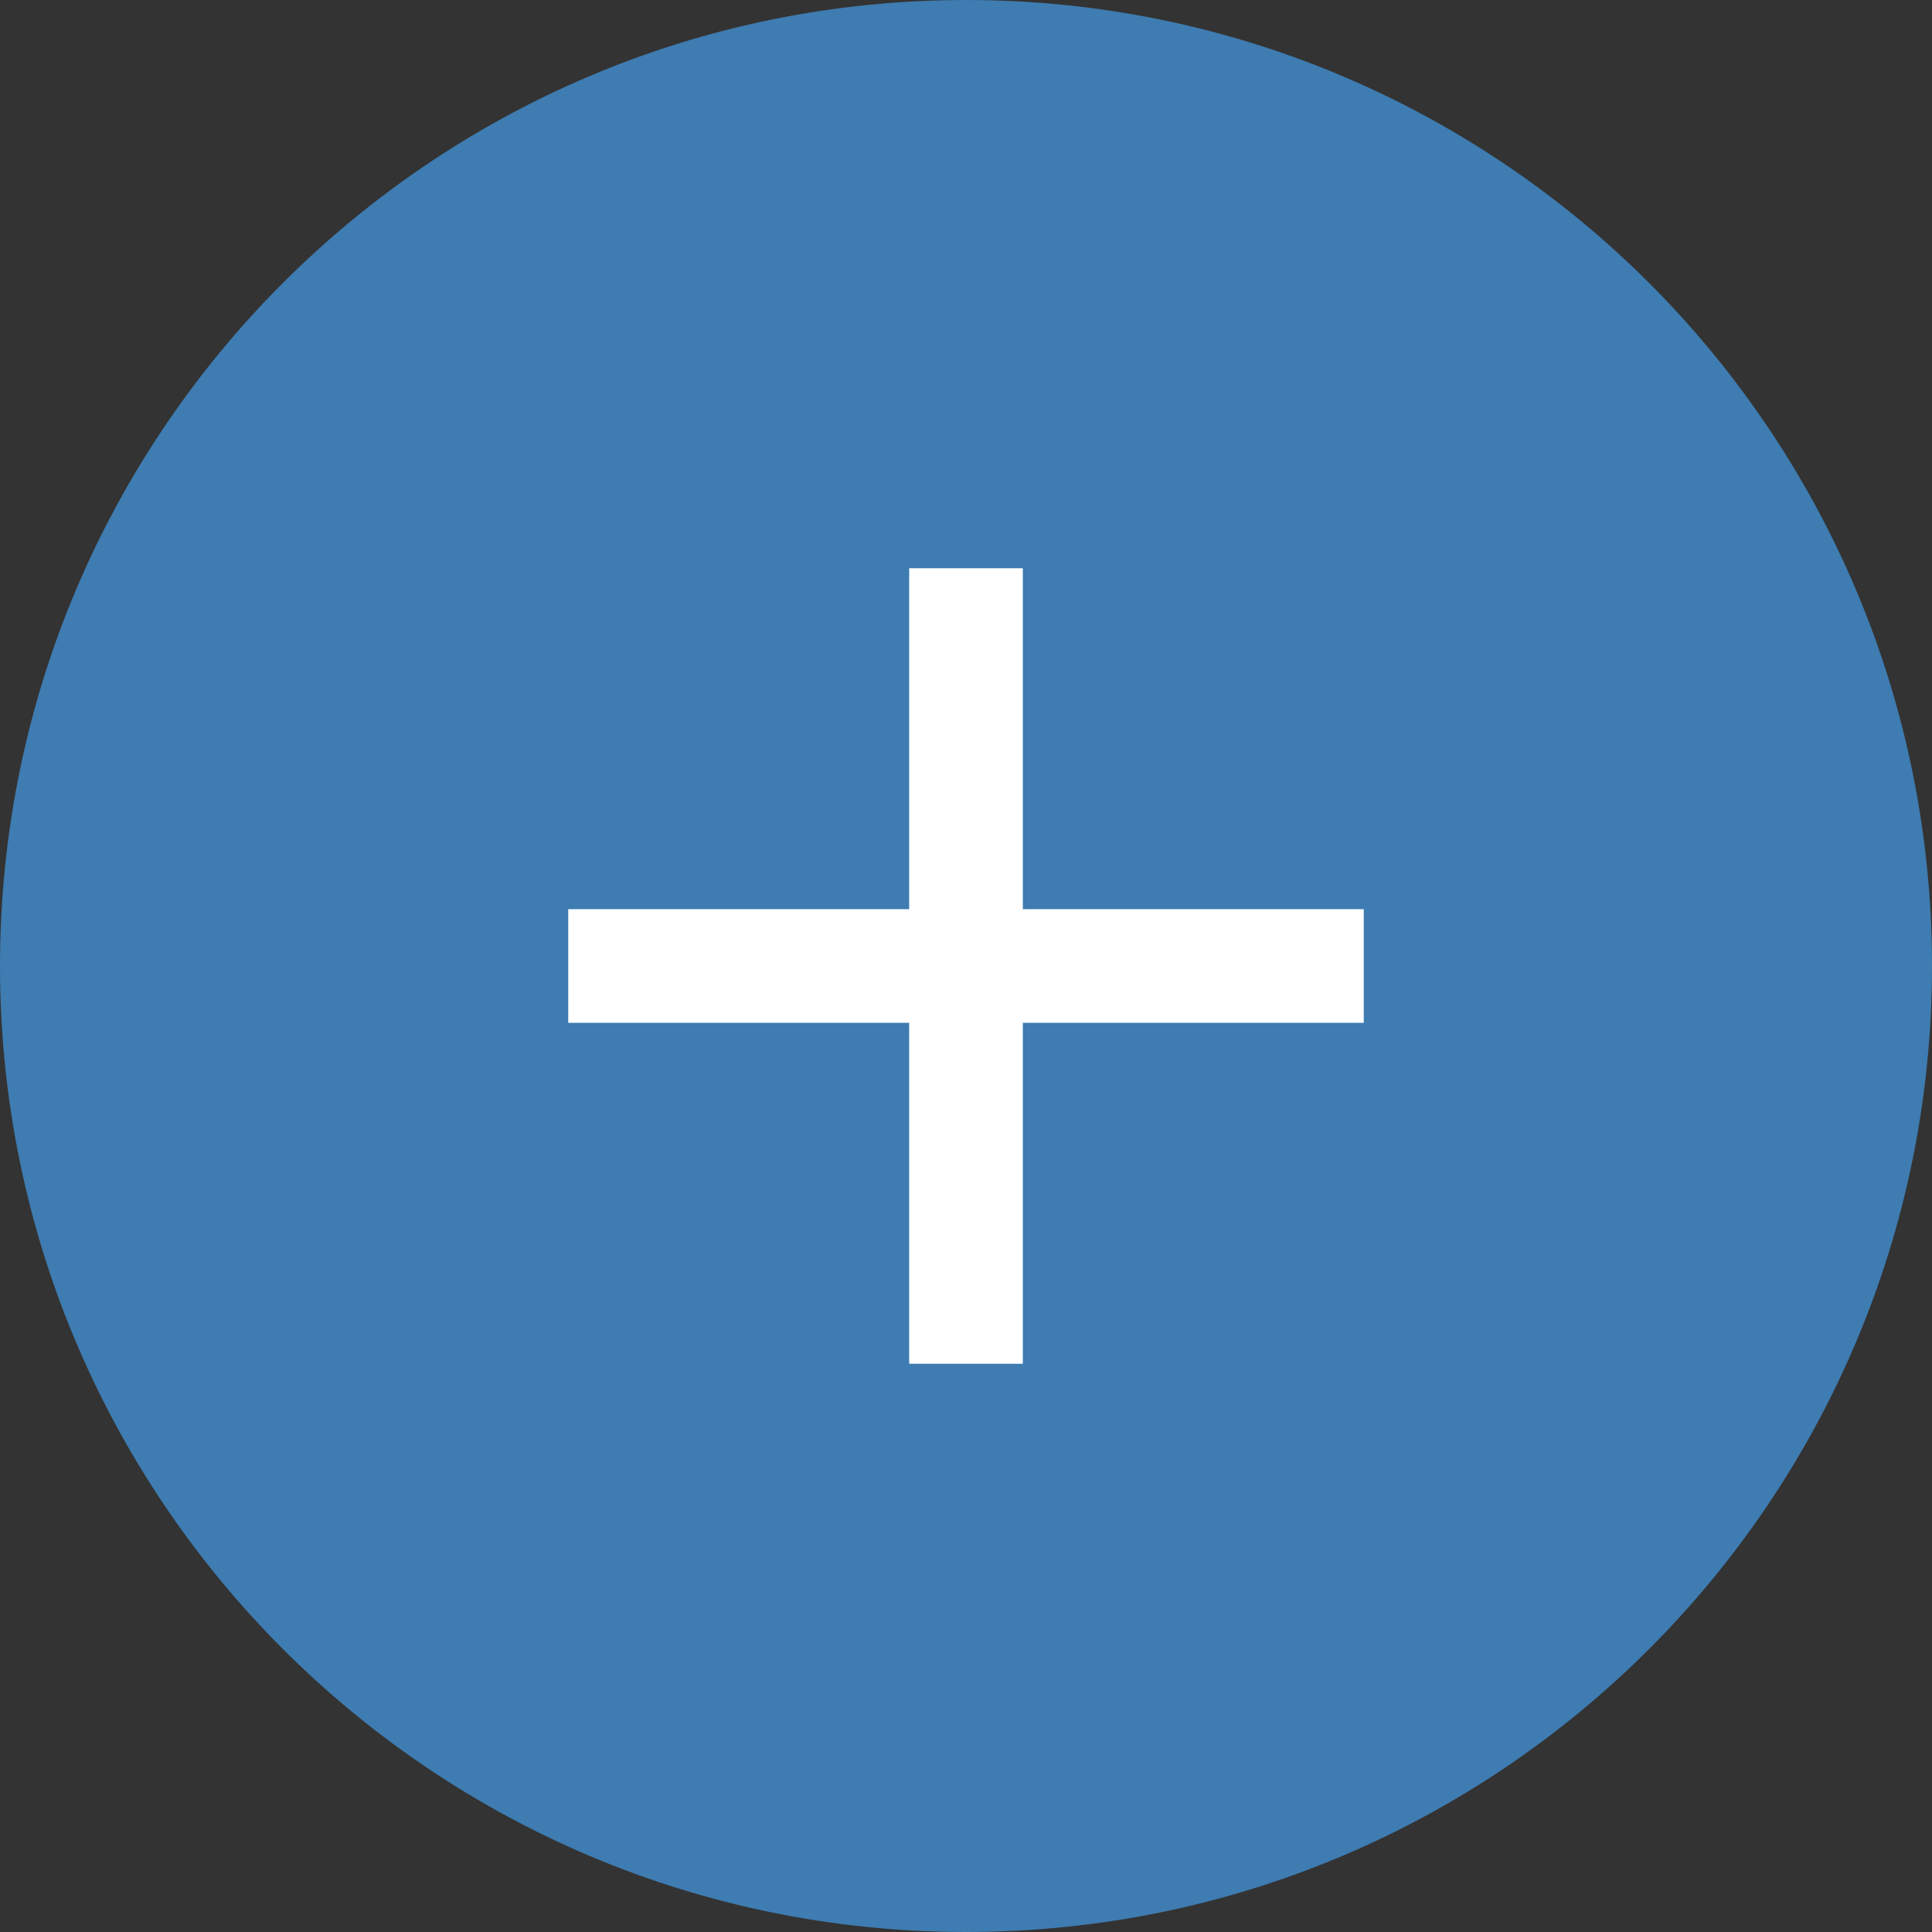 <?xml version="1.0" encoding="UTF-8"?> <svg xmlns="http://www.w3.org/2000/svg" width="34" height="34" viewBox="0 0 34 34" fill="none"><rect x="0" y="0" width="34" height="34" fill="#333333" stroke="none"/><g clip-path="url(#clip0_44837_5795)"><path d="M17 33C25.837 33 33 25.837 33 17C33 8.163 25.837 1 17 1C8.163 1 1 8.163 1 17C1 25.837 8.163 33 17 33Z" fill="#3E7CB1" stroke="#3E7CB1" stroke-width="2"></path><path fill-rule="evenodd" clip-rule="evenodd" d="M16 10V16H10V18H16V24H18V18H24V16H18V10H16Z" fill="white"></path></g><defs><clipPath id="clip0_44837_5795"><rect width="34" height="34" fill="white"></rect></clipPath></defs></svg> 